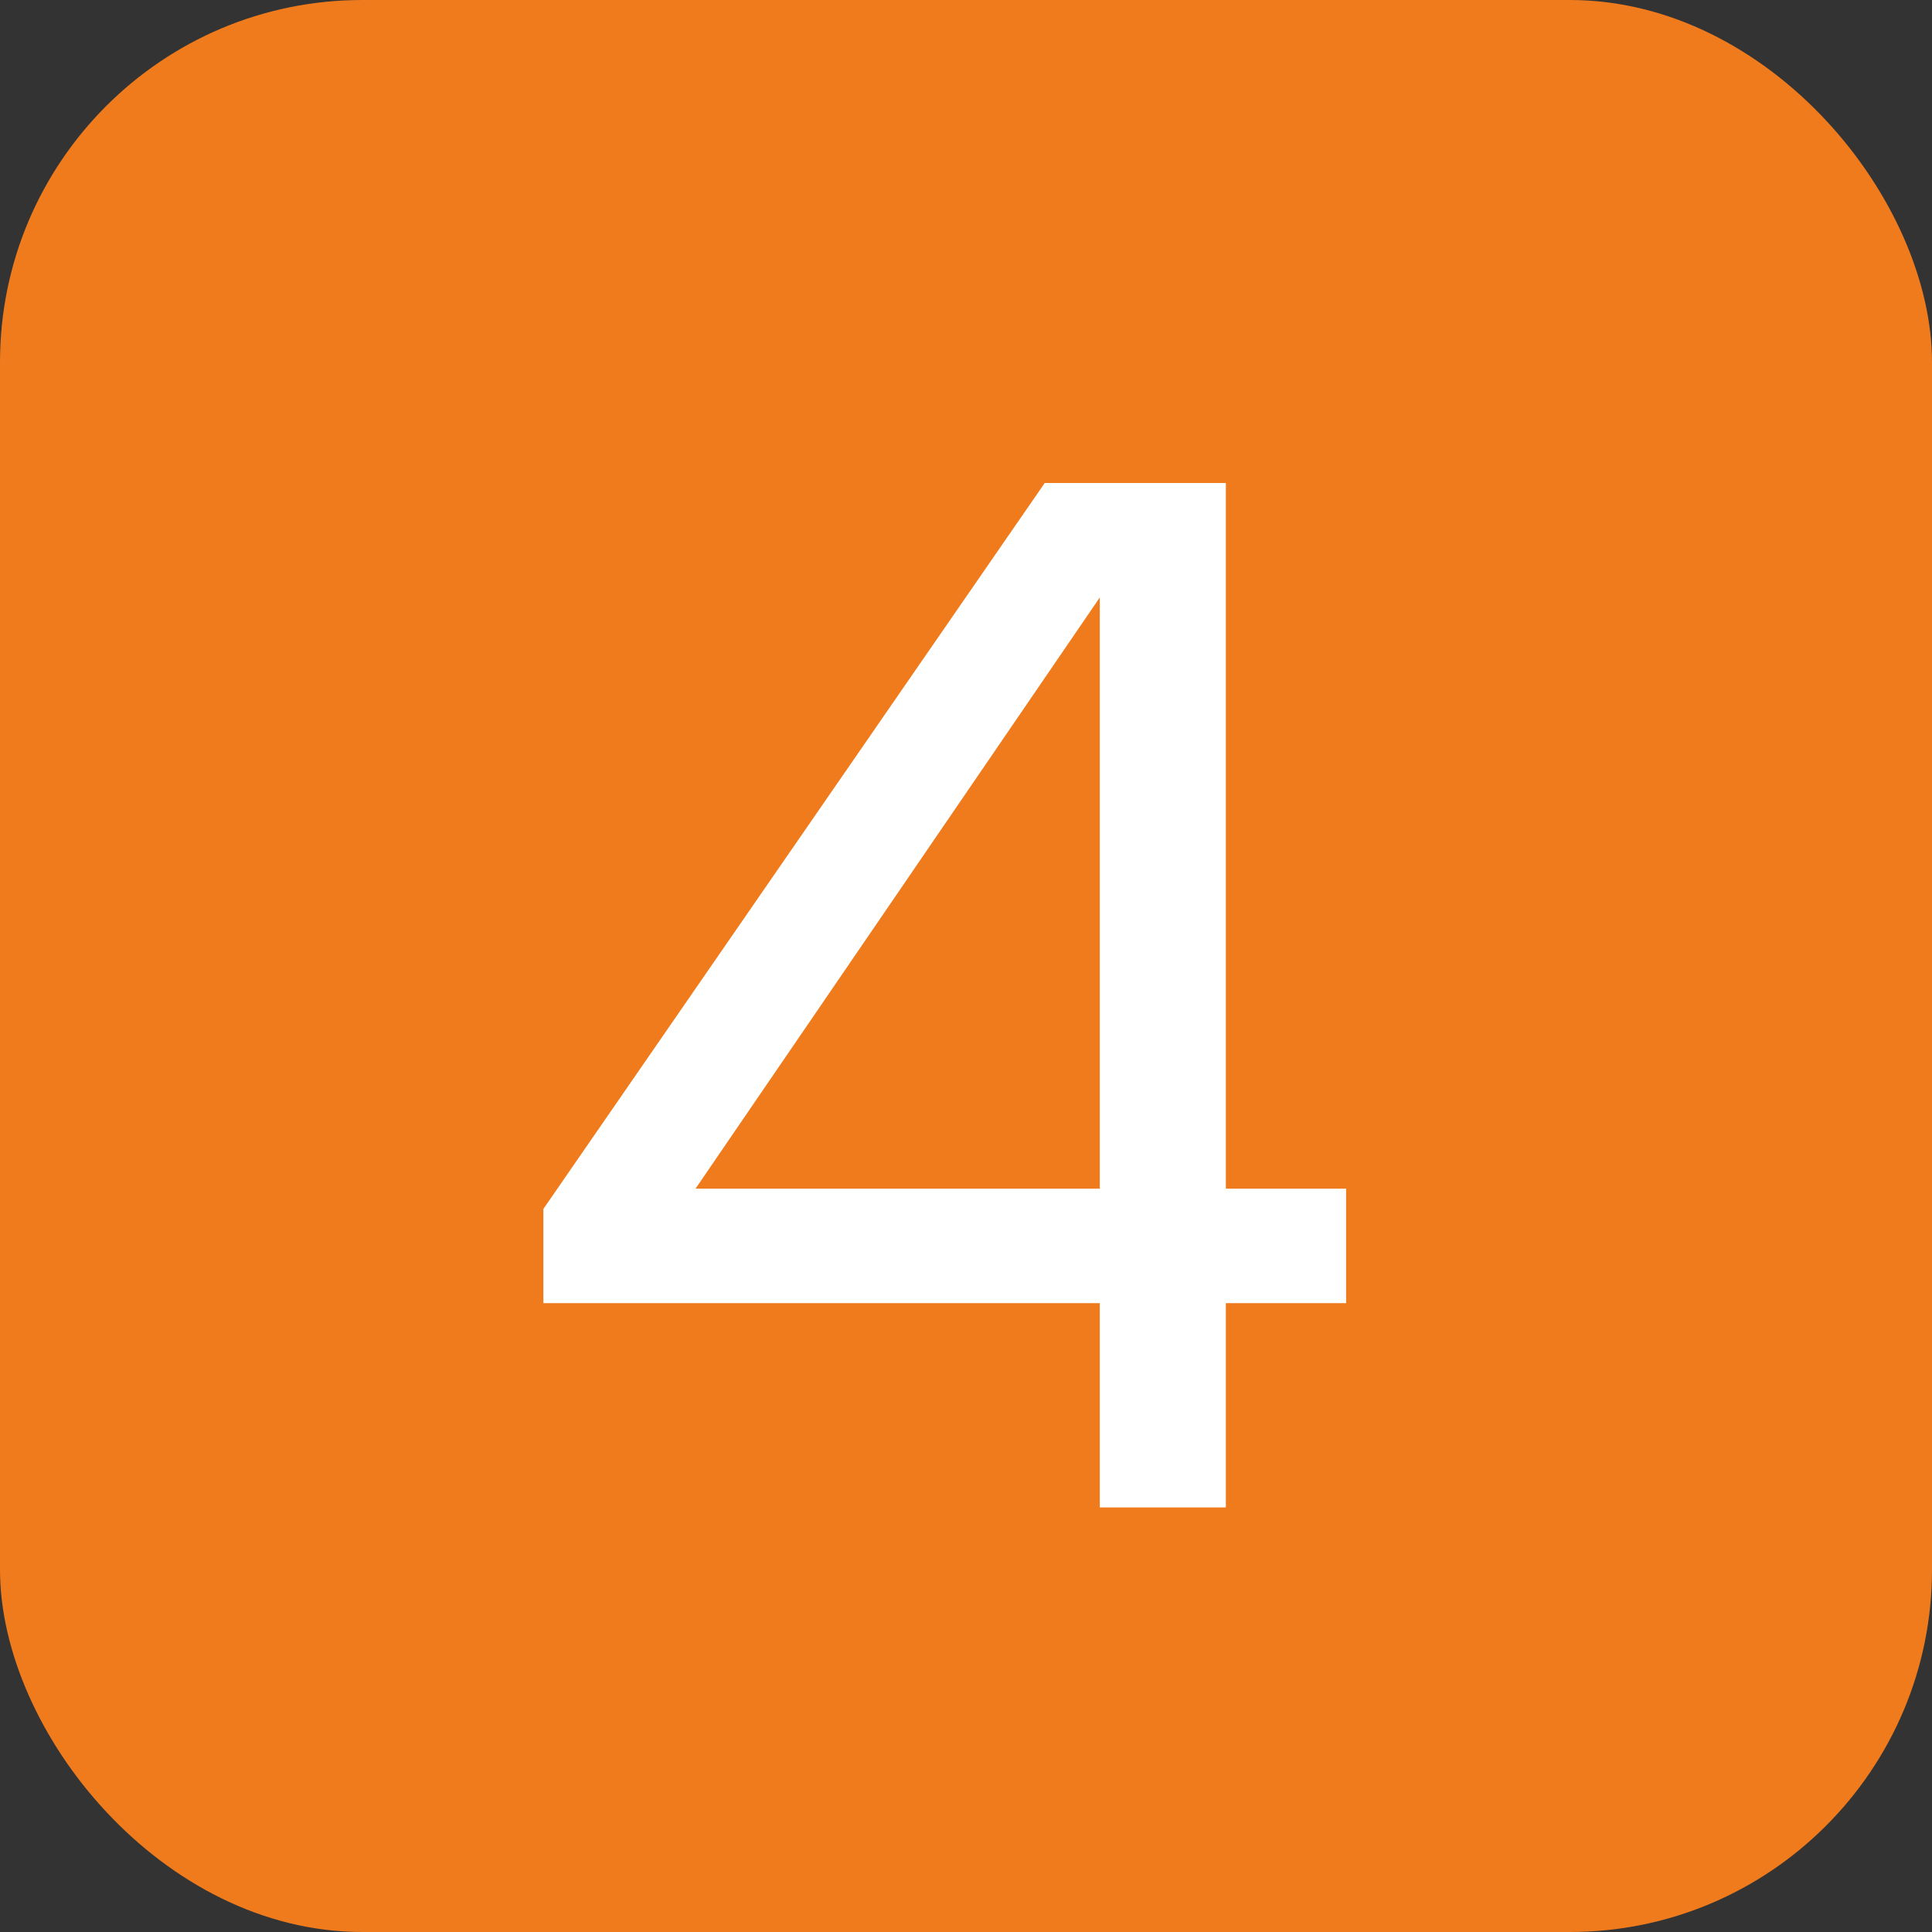 <?xml version="1.0" encoding="UTF-8"?> <svg xmlns="http://www.w3.org/2000/svg" width="32" height="32" viewBox="0 0 32 32" fill="none"><rect x="0" y="0" width="32" height="32" fill="#333333" stroke="none"/><rect width="32" height="32" rx="6" fill="#EF7B1D"></rect><path d="M20.304 8V19.688H22.296V21.584H20.304V24.968H18.216V21.584H9V20.024L17.304 8H20.304ZM11.52 19.688H18.216V9.896L11.52 19.688Z" fill="white"></path></svg> 